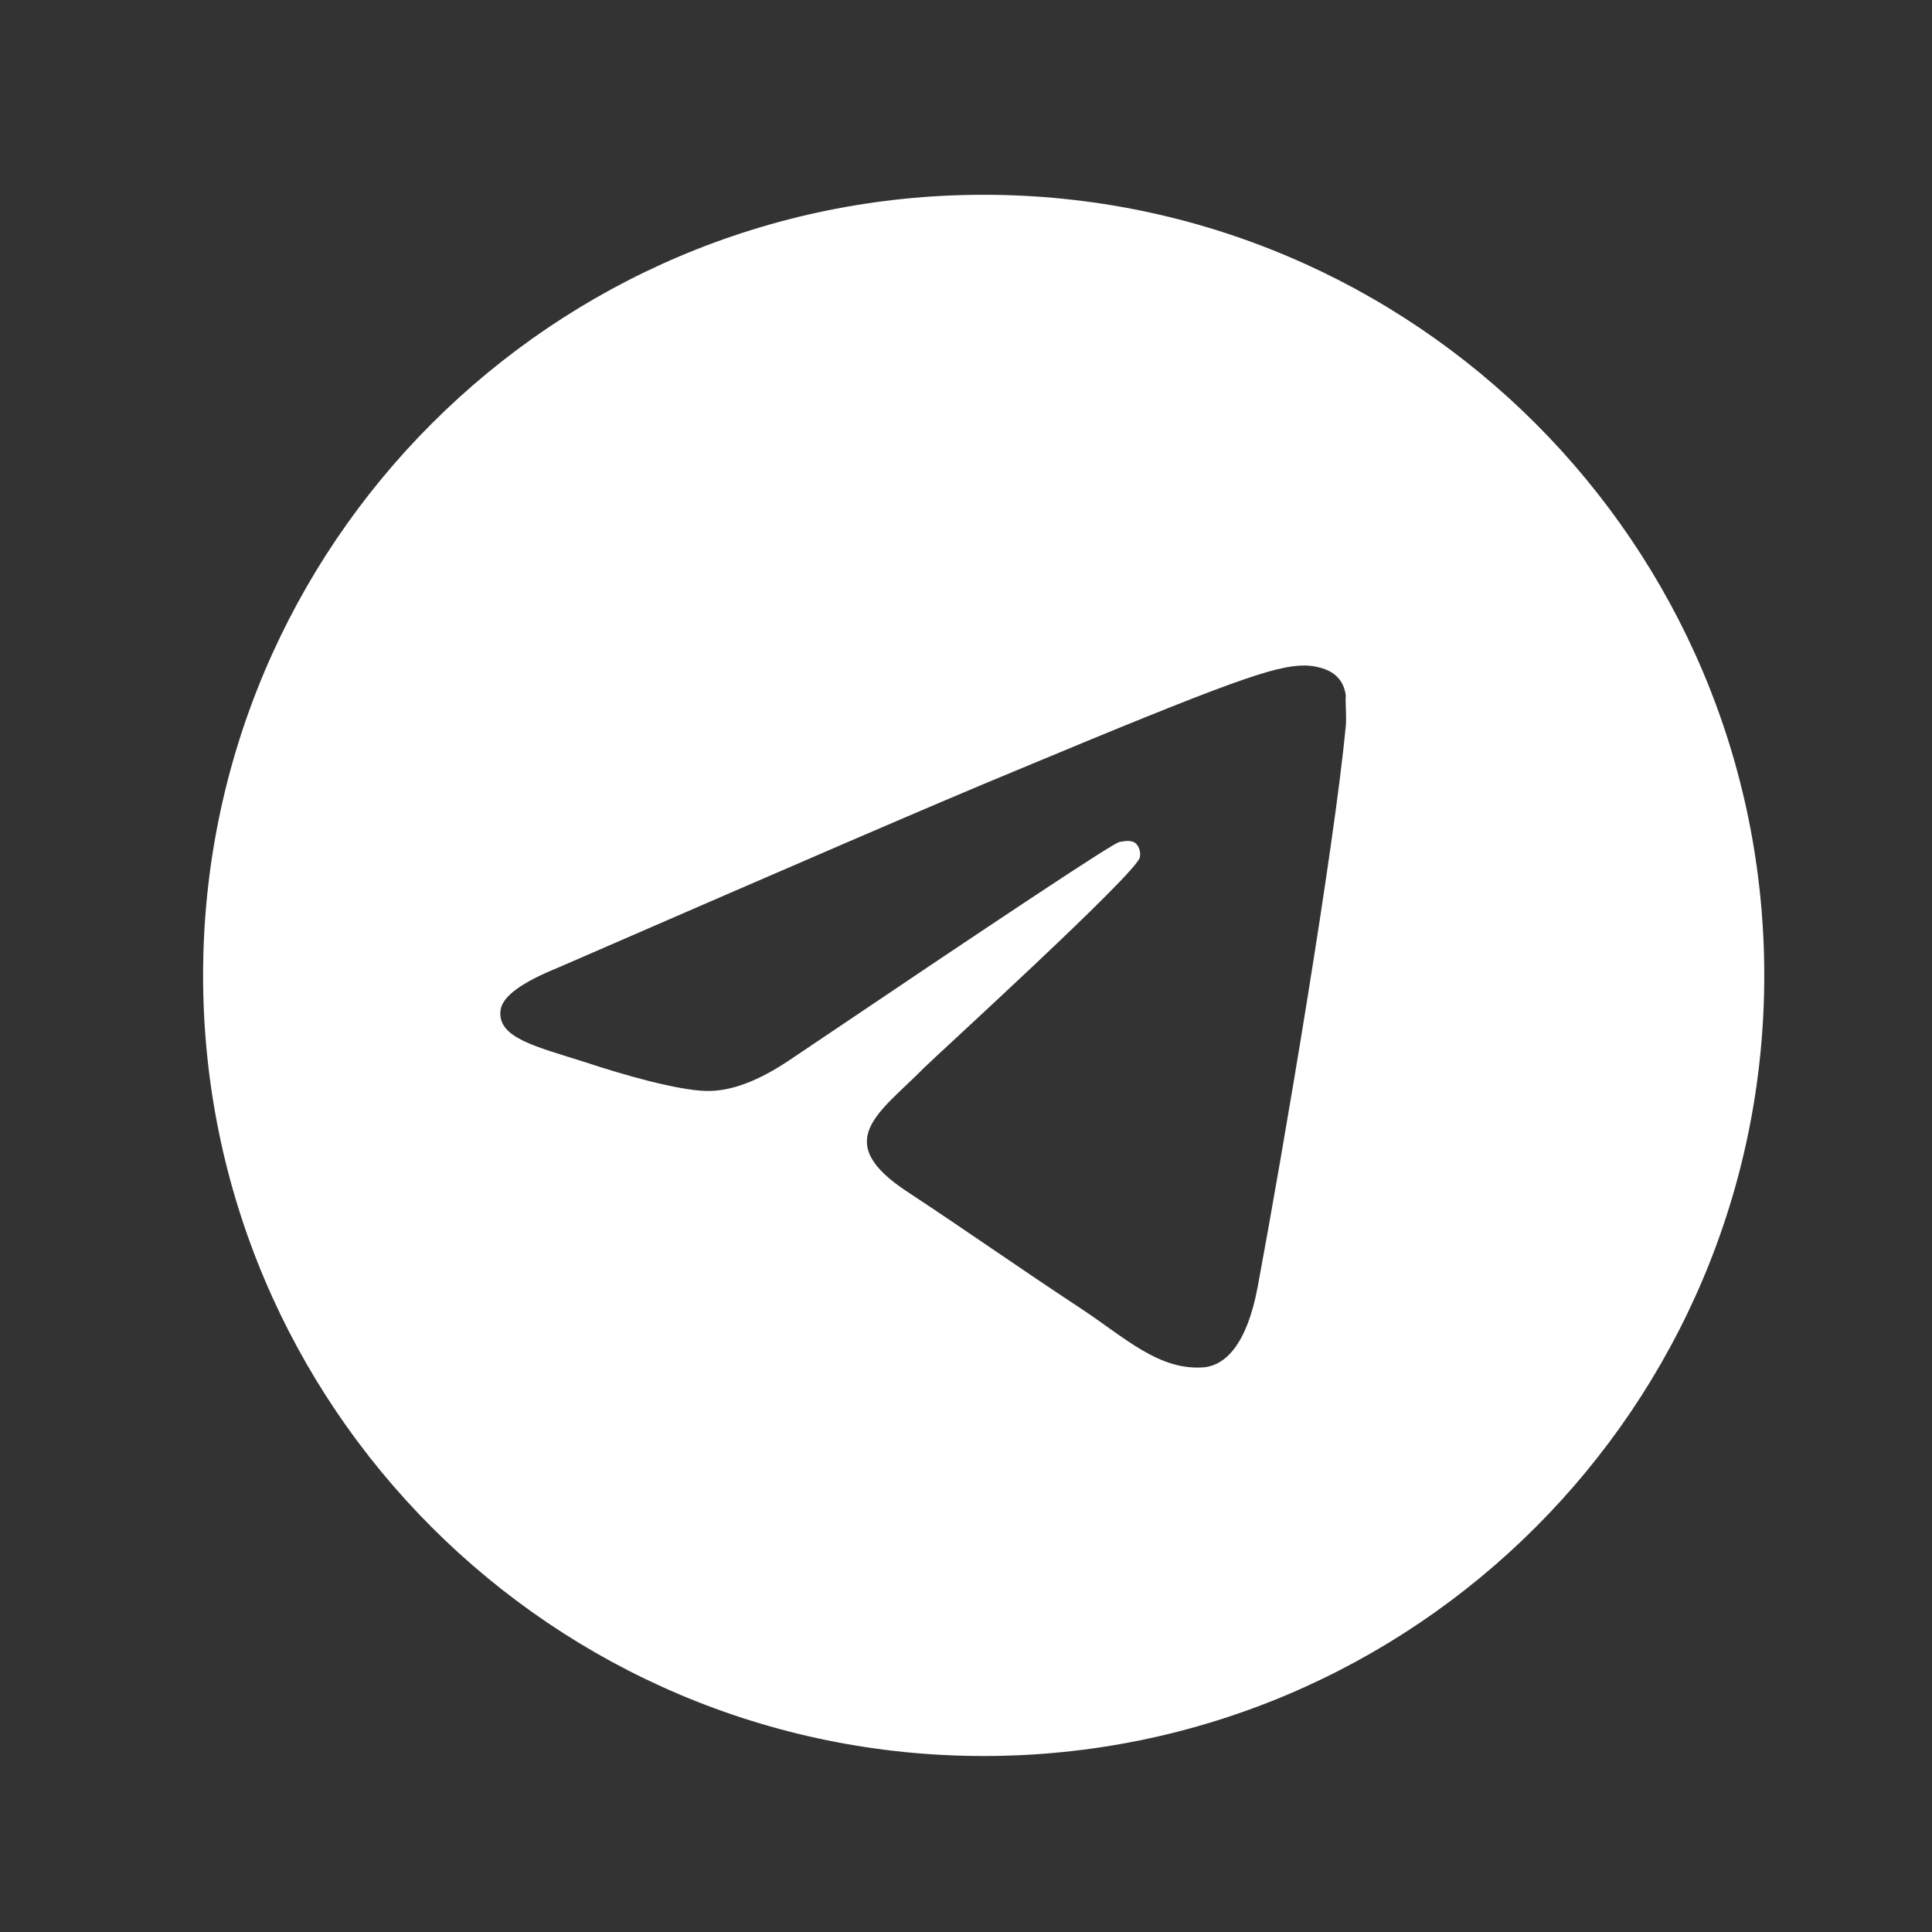<?xml version="1.0" encoding="UTF-8"?> <svg xmlns="http://www.w3.org/2000/svg" width="33" height="33" viewBox="0 0 33 33" fill="none"><rect x="0" y="0" width="33" height="33" fill="#333333" stroke="none"/><path d="M16.802 3.327C9.442 3.327 3.469 9.301 3.469 16.661C3.469 24.021 9.442 29.994 16.802 29.994C24.162 29.994 30.135 24.021 30.135 16.661C30.135 9.301 24.162 3.327 16.802 3.327ZM22.988 12.394C22.788 14.501 21.922 19.621 21.482 21.981C21.295 22.981 20.922 23.314 20.575 23.354C19.802 23.421 19.215 22.847 18.468 22.354C17.295 21.581 16.628 21.101 15.495 20.354C14.175 19.487 15.028 19.007 15.789 18.234C15.989 18.034 19.402 14.927 19.468 14.647C19.478 14.605 19.477 14.561 19.465 14.519C19.453 14.477 19.432 14.439 19.402 14.407C19.322 14.341 19.215 14.367 19.122 14.381C19.002 14.407 17.135 15.647 13.495 18.101C12.962 18.461 12.482 18.647 12.055 18.634C11.575 18.621 10.668 18.367 9.989 18.141C9.149 17.874 8.495 17.727 8.549 17.261C8.575 17.021 8.909 16.781 9.535 16.527C13.428 14.834 16.015 13.714 17.308 13.181C21.015 11.634 21.775 11.367 22.282 11.367C22.389 11.367 22.642 11.394 22.802 11.527C22.935 11.634 22.975 11.781 22.988 11.887C22.975 11.967 23.002 12.207 22.988 12.394Z" fill="white"></path></svg> 